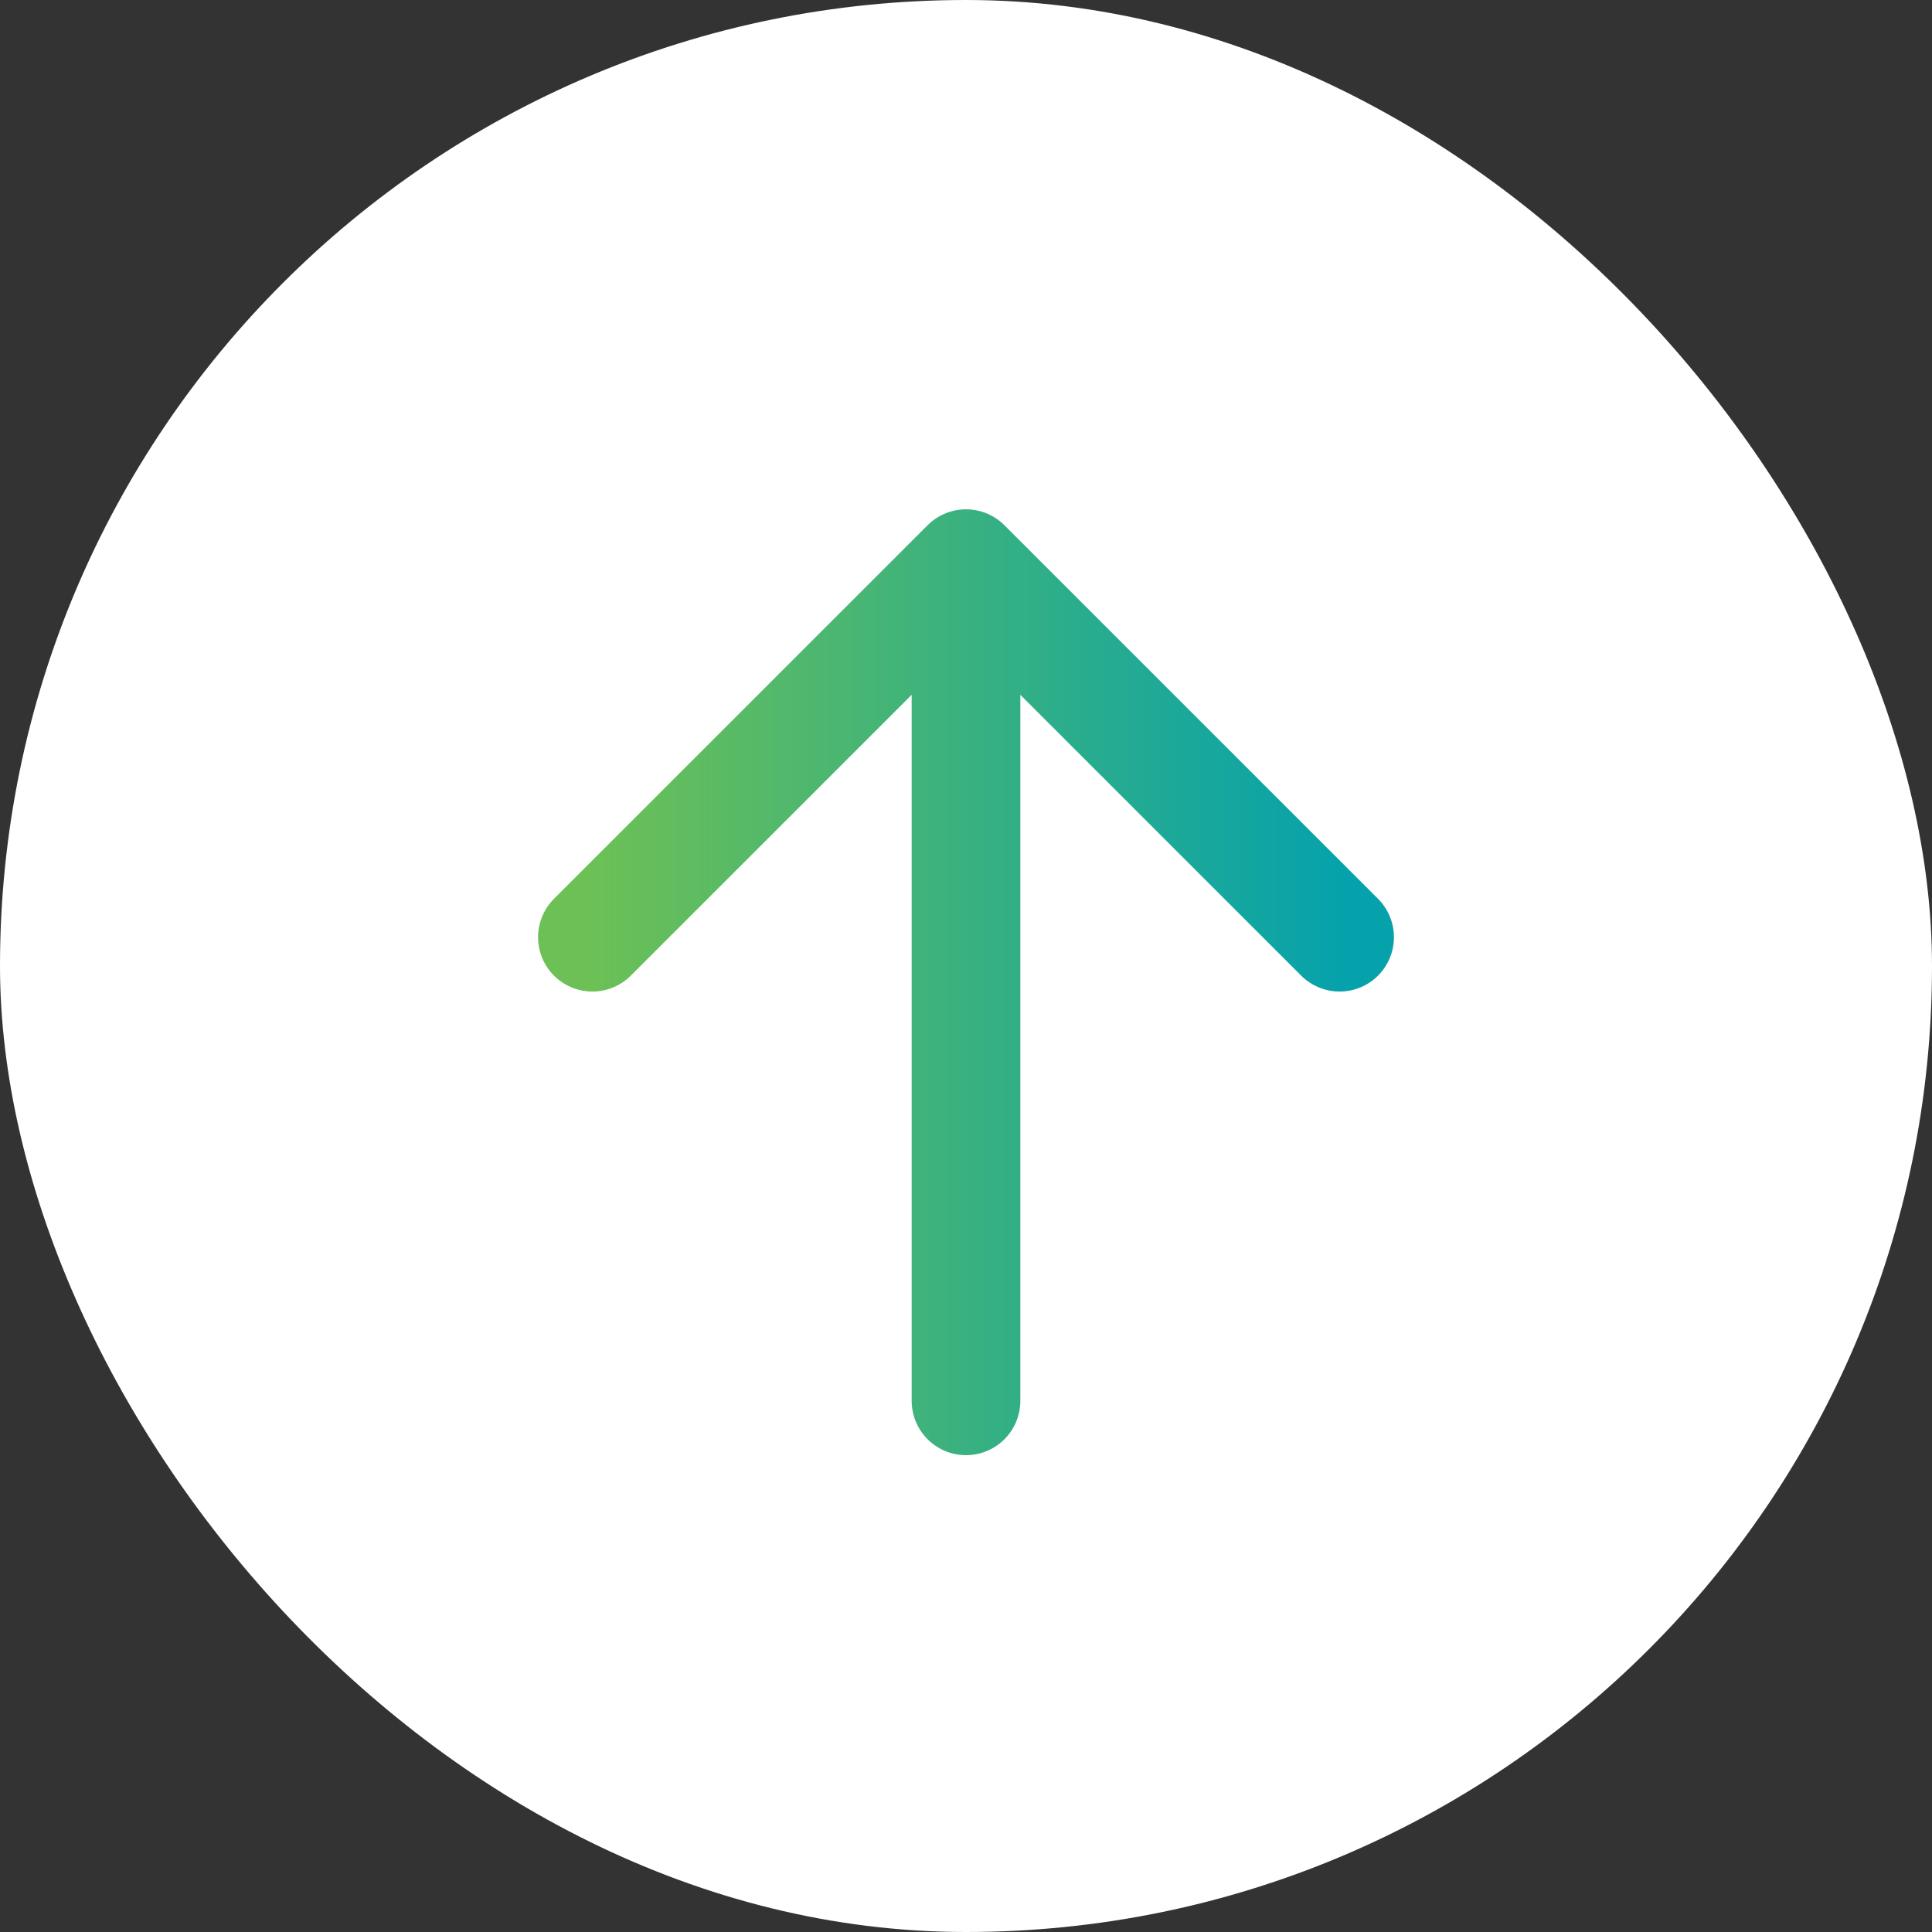 <svg width="32" height="32" viewBox="0 0 32 32" fill="none" xmlns="http://www.w3.org/2000/svg">
<rect x="0" y="0" width="32" height="32" fill="#333333" stroke="none"/>
<rect width="32" height="32" rx="16" fill="white"/>
<path d="M16 23.202V9.702M9.812 15.523L16 9.336L22.188 15.523" stroke="url(#paint0_linear_1556_6922)" stroke-width="1.8" stroke-linecap="round" stroke-linejoin="round"/>
<defs>
<linearGradient id="paint0_linear_1556_6922" x1="9.812" y1="16.269" x2="22.188" y2="16.269" gradientUnits="userSpaceOnUse">
<stop stop-color="#6CC055"/>
<stop offset="1" stop-color="#06A2AB"/>
</linearGradient>
</defs>
</svg>
